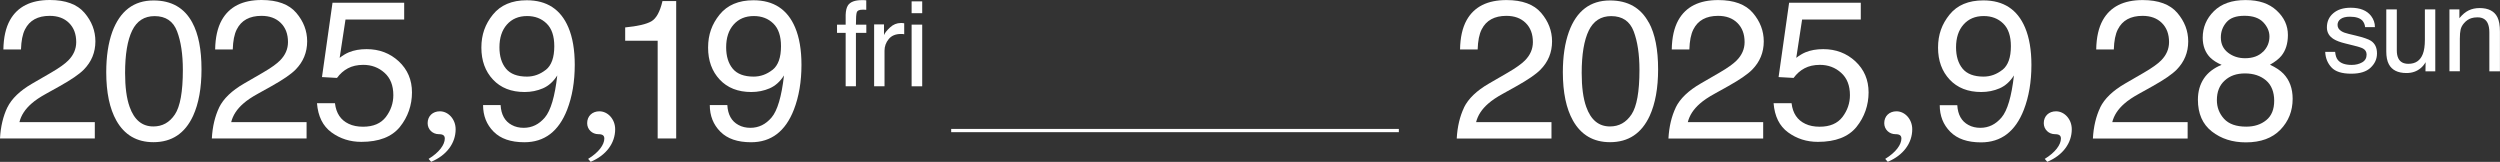 <?xml version="1.0" encoding="UTF-8"?>
<svg id="_レイヤー_2" data-name="レイヤー 2" xmlns="http://www.w3.org/2000/svg" viewBox="0 0 384.73 24.91">
  <rect x="0" y="0" width="384.73" height="24.91" fill="#333333" stroke="none"/>
  <defs>
    <style>
      .cls-1 {
        fill: none;
        stroke: #fff;
        stroke-miterlimit: 10;
        stroke-width: .5px;
      }

      .cls-2 {
        fill: #fff;
      }
    </style>
  </defs>
  <g id="artwork">
    <g>
      <g>
        <path class="cls-2" d="M1.13,16.54c.66-1.35,1.94-2.59,3.85-3.69l2.85-1.65c1.28-.74,2.17-1.38,2.68-1.9.81-.82,1.22-1.76,1.22-2.82,0-1.24-.37-2.22-1.11-2.95-.74-.73-1.73-1.09-2.97-1.09-1.83,0-3.1.69-3.8,2.08-.38.74-.58,1.78-.62,3.09H.52c.03-1.85.37-3.36,1.02-4.52C2.7,1.03,4.74,0,7.67,0,10.1,0,11.88.66,13,1.97c1.12,1.31,1.68,2.78,1.68,4.39,0,1.7-.6,3.15-1.79,4.36-.69.7-1.93,1.55-3.72,2.55l-2.03,1.13c-.97.53-1.73,1.04-2.28,1.53-.99.86-1.61,1.81-1.87,2.86h11.6v2.52H0c.1-1.83.48-3.42,1.13-4.78Z"/>
        <path class="cls-2" d="M29.59,3.47c.95,1.75,1.42,4.15,1.42,7.19,0,2.89-.43,5.27-1.29,7.16-1.25,2.71-3.28,4.06-6.11,4.06-2.55,0-4.45-1.11-5.7-3.32-1.04-1.85-1.56-4.33-1.56-7.45,0-2.41.31-4.48.93-6.21C18.47,1.69,20.58.07,23.63.07c2.75,0,4.74,1.13,5.96,3.4ZM26.91,17.62c.82-1.23,1.23-3.51,1.23-6.85,0-2.41-.3-4.4-.89-5.95-.59-1.56-1.75-2.34-3.46-2.34-1.57,0-2.73.74-3.45,2.22s-1.09,3.66-1.09,6.53c0,2.17.23,3.91.7,5.22.71,2.01,1.93,3.01,3.65,3.01,1.39,0,2.49-.61,3.31-1.84Z"/>
        <path class="cls-2" d="M33.72,16.54c.66-1.35,1.94-2.59,3.85-3.69l2.85-1.65c1.28-.74,2.17-1.38,2.68-1.9.81-.82,1.22-1.76,1.22-2.82,0-1.24-.37-2.22-1.11-2.95-.74-.73-1.73-1.09-2.97-1.09-1.83,0-3.1.69-3.8,2.08-.38.74-.58,1.78-.62,3.09h-2.71c.03-1.85.37-3.36,1.02-4.52C35.29,1.03,37.33,0,40.26,0c2.43,0,4.21.66,5.33,1.97,1.12,1.31,1.68,2.78,1.68,4.39,0,1.7-.6,3.15-1.79,4.36-.69.7-1.93,1.55-3.72,2.55l-2.03,1.13c-.97.53-1.73,1.04-2.28,1.53-.99.86-1.61,1.81-1.87,2.86h11.6v2.52h-14.58c.1-1.83.48-3.42,1.13-4.78Z"/>
        <path class="cls-2" d="M51.55,15.9c.18,1.52.88,2.58,2.12,3.16.63.3,1.36.44,2.2.44,1.58,0,2.75-.5,3.52-1.51.76-1.01,1.14-2.13,1.14-3.35,0-1.48-.45-2.63-1.36-3.44-.9-.81-1.99-1.22-3.26-1.22-.92,0-1.71.18-2.37.53s-1.22.85-1.68,1.48l-2.31-.13,1.62-11.44h11.03v2.58h-9.03l-.9,5.9c.49-.38.96-.66,1.41-.85.79-.33,1.71-.49,2.74-.49,1.95,0,3.6.63,4.95,1.88,1.35,1.26,2.03,2.85,2.03,4.78s-.62,3.78-1.86,5.31c-1.24,1.53-3.22,2.3-5.94,2.3-1.73,0-3.26-.49-4.59-1.46-1.33-.97-2.07-2.47-2.23-4.49h2.77Z"/>
        <path class="cls-2" d="M65.96,24.45c1.64-1,2.49-2.19,2.49-3.13,0-.46-.27-.67-.91-.67-.97,0-1.73-.73-1.73-1.7,0-1.09.79-1.82,1.88-1.82,1.31,0,2.43,1.22,2.43,2.76,0,2.13-1.37,4.01-3.77,5.01l-.4-.46Z"/>
        <path class="cls-2" d="M77.04,16.17c.08,1.47.65,2.49,1.71,3.06.54.3,1.16.44,1.84.44,1.28,0,2.36-.53,3.26-1.59.9-1.06,1.54-3.22,1.91-6.47-.59.94-1.33,1.6-2.2,1.98-.88.38-1.82.57-2.83.57-2.05,0-3.67-.64-4.86-1.91-1.19-1.27-1.79-2.91-1.79-4.92s.59-3.62,1.77-5.08S78.77.04,81.06.04c3.09,0,5.23,1.39,6.41,4.18.65,1.53.98,3.45.98,5.75,0,2.6-.39,4.9-1.17,6.91-1.3,3.34-3.49,5.01-6.59,5.01-2.08,0-3.65-.54-4.73-1.63-1.08-1.09-1.62-2.45-1.62-4.09h2.7ZM83.99,10.76c.88-.7,1.31-1.91,1.31-3.65,0-1.56-.39-2.72-1.18-3.49s-1.79-1.15-3-1.15c-1.31,0-2.34.44-3.11,1.31-.77.87-1.15,2.04-1.15,3.5,0,1.38.34,2.48,1.01,3.29s1.75,1.22,3.22,1.22c1.06,0,2.02-.35,2.9-1.04Z"/>
        <path class="cls-2" d="M90.51,24.45c1.64-1,2.49-2.19,2.49-3.13,0-.46-.27-.67-.91-.67-.97,0-1.73-.73-1.73-1.7,0-1.09.79-1.82,1.88-1.82,1.31,0,2.43,1.22,2.43,2.76,0,2.13-1.37,4.01-3.77,5.01l-.4-.46Z"/>
        <path class="cls-2" d="M96.21,6.27v-2.05c1.93-.19,3.27-.5,4.03-.94.76-.44,1.33-1.48,1.71-3.12h2.11v21.15h-2.85V6.27h-5Z"/>
        <path class="cls-2" d="M111.93,16.17c.08,1.47.65,2.49,1.71,3.06.54.3,1.16.44,1.84.44,1.28,0,2.36-.53,3.26-1.59.9-1.06,1.54-3.22,1.91-6.47-.59.94-1.33,1.6-2.2,1.98-.88.38-1.82.57-2.83.57-2.05,0-3.67-.64-4.86-1.91-1.19-1.27-1.79-2.91-1.79-4.92s.59-3.62,1.77-5.08S113.66.04,115.95.04c3.09,0,5.23,1.39,6.41,4.18.65,1.53.98,3.45.98,5.75,0,2.6-.39,4.9-1.17,6.91-1.3,3.34-3.49,5.01-6.59,5.01-2.08,0-3.65-.54-4.73-1.63-1.08-1.09-1.62-2.45-1.62-4.09h2.7ZM118.88,10.76c.88-.7,1.31-1.91,1.31-3.65,0-1.56-.39-2.72-1.18-3.49s-1.79-1.15-3-1.15c-1.31,0-2.34.44-3.11,1.31-.77.87-1.15,2.04-1.15,3.5,0,1.38.34,2.48,1.01,3.29s1.75,1.22,3.22,1.22c1.06,0,2.02-.35,2.9-1.04Z"/>
      </g>
      <g>
        <path class="cls-2" d="M130.48.84c.37-.55,1.09-.82,2.16-.82.1,0,.2,0,.31,0s.23.01.36.03v1.46c-.17-.01-.29-.02-.36-.02-.08,0-.15,0-.21,0-.49,0-.79.13-.88.38-.1.25-.14.89-.14,1.93h1.6v1.26h-1.6v8.22h-1.58V5.06h-1.33v-1.26h1.33v-1.5c.02-.66.14-1.15.35-1.46Z"/>
        <path class="cls-2" d="M134.52,3.75h1.52v1.65c.12-.32.43-.71.92-1.17.49-.46,1.05-.69,1.68-.69.03,0,.08,0,.15,0s.19.02.36.04v1.69c-.09-.02-.18-.03-.26-.04s-.17,0-.26,0c-.81,0-1.43.26-1.86.78s-.65,1.12-.65,1.79v5.48h-1.6V3.75Z"/>
        <path class="cls-2" d="M140.29.21h1.63v1.82h-1.63V.21ZM140.29,3.79h1.63v9.49h-1.63V3.79Z"/>
      </g>
      <g>
        <g>
          <path class="cls-2" d="M225.3,16.54c.66-1.35,1.94-2.59,3.85-3.69l2.85-1.65c1.28-.74,2.17-1.38,2.68-1.9.81-.82,1.22-1.76,1.22-2.82,0-1.24-.37-2.22-1.11-2.95-.74-.73-1.73-1.09-2.97-1.09-1.83,0-3.1.69-3.8,2.08-.38.74-.58,1.78-.62,3.09h-2.71c.03-1.85.37-3.36,1.02-4.52,1.16-2.06,3.2-3.08,6.13-3.08,2.43,0,4.21.66,5.33,1.97,1.12,1.31,1.68,2.78,1.68,4.39,0,1.7-.6,3.15-1.79,4.36-.69.7-1.93,1.55-3.72,2.55l-2.03,1.13c-.97.53-1.73,1.04-2.28,1.53-.99.86-1.61,1.81-1.87,2.86h11.6v2.52h-14.58c.1-1.83.48-3.42,1.13-4.78Z"/>
          <path class="cls-2" d="M253.75,3.47c.95,1.75,1.42,4.15,1.42,7.19,0,2.89-.43,5.27-1.29,7.16-1.25,2.71-3.28,4.06-6.11,4.06-2.55,0-4.45-1.11-5.7-3.32-1.04-1.85-1.56-4.33-1.56-7.45,0-2.41.31-4.48.93-6.21,1.17-3.22,3.28-4.83,6.33-4.83,2.75,0,4.74,1.13,5.96,3.4ZM251.07,17.62c.82-1.23,1.23-3.51,1.23-6.85,0-2.41-.3-4.4-.89-5.95-.59-1.56-1.75-2.34-3.46-2.34-1.57,0-2.73.74-3.45,2.22s-1.09,3.66-1.09,6.53c0,2.17.23,3.91.7,5.22.71,2.01,1.93,3.01,3.65,3.01,1.39,0,2.49-.61,3.31-1.84Z"/>
          <path class="cls-2" d="M257.88,16.54c.66-1.35,1.94-2.59,3.85-3.69l2.85-1.65c1.28-.74,2.17-1.38,2.68-1.9.81-.82,1.22-1.76,1.22-2.82,0-1.24-.37-2.22-1.11-2.95-.74-.73-1.73-1.09-2.97-1.09-1.83,0-3.1.69-3.8,2.08-.38.74-.58,1.78-.62,3.09h-2.71c.03-1.85.37-3.36,1.02-4.52,1.16-2.06,3.2-3.08,6.13-3.08,2.43,0,4.21.66,5.33,1.97,1.12,1.31,1.68,2.78,1.68,4.39,0,1.7-.6,3.15-1.79,4.36-.69.7-1.93,1.55-3.72,2.55l-2.03,1.13c-.97.53-1.73,1.04-2.28,1.53-.99.86-1.61,1.81-1.87,2.86h11.6v2.52h-14.58c.1-1.83.48-3.42,1.13-4.78Z"/>
          <path class="cls-2" d="M275.71,15.9c.18,1.52.88,2.58,2.12,3.16.63.3,1.36.44,2.2.44,1.58,0,2.75-.5,3.52-1.51.76-1.01,1.14-2.13,1.14-3.35,0-1.48-.45-2.63-1.36-3.44-.9-.81-1.99-1.22-3.26-1.22-.92,0-1.71.18-2.37.53s-1.22.85-1.68,1.48l-2.31-.13,1.62-11.44h11.03v2.58h-9.03l-.9,5.9c.49-.38.96-.66,1.41-.85.79-.33,1.71-.49,2.74-.49,1.95,0,3.6.63,4.95,1.88,1.35,1.26,2.03,2.85,2.03,4.78s-.62,3.78-1.86,5.31c-1.24,1.53-3.22,2.3-5.94,2.3-1.73,0-3.26-.49-4.59-1.46-1.33-.97-2.07-2.47-2.23-4.49h2.77Z"/>
          <path class="cls-2" d="M290.12,24.45c1.64-1,2.49-2.19,2.49-3.13,0-.46-.27-.67-.91-.67-.97,0-1.73-.73-1.73-1.7,0-1.09.79-1.82,1.88-1.82,1.31,0,2.43,1.22,2.43,2.76,0,2.13-1.37,4.01-3.77,5.01l-.4-.46Z"/>
          <path class="cls-2" d="M301.21,16.17c.08,1.47.65,2.49,1.71,3.06.54.3,1.16.44,1.84.44,1.28,0,2.36-.53,3.26-1.59.9-1.06,1.54-3.22,1.91-6.47-.59.94-1.33,1.6-2.2,1.98-.88.38-1.82.57-2.83.57-2.05,0-3.67-.64-4.86-1.91-1.19-1.27-1.79-2.91-1.79-4.92s.59-3.62,1.77-5.08,2.91-2.19,5.21-2.19c3.09,0,5.23,1.39,6.41,4.18.65,1.53.98,3.45.98,5.75,0,2.6-.39,4.9-1.17,6.91-1.3,3.34-3.49,5.01-6.59,5.01-2.08,0-3.65-.54-4.73-1.63-1.08-1.09-1.62-2.45-1.62-4.09h2.7ZM308.15,10.76c.88-.7,1.31-1.91,1.31-3.65,0-1.56-.39-2.72-1.18-3.49s-1.79-1.15-3-1.15c-1.31,0-2.34.44-3.11,1.31-.77.87-1.15,2.04-1.15,3.5,0,1.38.34,2.48,1.01,3.29s1.75,1.22,3.22,1.22c1.06,0,2.02-.35,2.9-1.04Z"/>
          <path class="cls-2" d="M314.67,24.45c1.64-1,2.49-2.19,2.49-3.13,0-.46-.27-.67-.91-.67-.97,0-1.73-.73-1.73-1.7,0-1.09.79-1.82,1.88-1.82,1.31,0,2.43,1.22,2.43,2.76,0,2.13-1.37,4.01-3.77,5.01l-.4-.46Z"/>
          <path class="cls-2" d="M323.2,16.54c.66-1.35,1.94-2.59,3.85-3.69l2.85-1.65c1.28-.74,2.17-1.38,2.68-1.9.81-.82,1.22-1.76,1.22-2.82,0-1.24-.37-2.22-1.11-2.95-.74-.73-1.73-1.09-2.97-1.09-1.83,0-3.1.69-3.8,2.08-.38.74-.58,1.78-.62,3.09h-2.71c.03-1.85.37-3.36,1.02-4.52,1.16-2.06,3.2-3.08,6.13-3.08,2.43,0,4.21.66,5.33,1.97,1.12,1.31,1.68,2.78,1.68,4.39,0,1.7-.6,3.15-1.79,4.36-.69.7-1.93,1.55-3.72,2.55l-2.03,1.13c-.97.53-1.73,1.04-2.28,1.53-.99.86-1.61,1.81-1.87,2.86h11.6v2.52h-14.58c.1-1.83.48-3.42,1.13-4.78Z"/>
          <path class="cls-2" d="M340.15,8.88c-.78-.79-1.17-1.82-1.17-3.08,0-1.58.57-2.94,1.72-4.08,1.15-1.14,2.77-1.71,4.87-1.71s3.63.54,4.79,1.61c1.16,1.07,1.73,2.33,1.73,3.76,0,1.33-.34,2.4-1.01,3.22-.38.46-.96.92-1.75,1.36.88.41,1.58.87,2.08,1.39.94.99,1.41,2.27,1.41,3.86,0,1.87-.63,3.45-1.88,4.75-1.26,1.3-3.03,1.95-5.32,1.95-2.07,0-3.81-.56-5.24-1.68-1.43-1.12-2.14-2.75-2.14-4.89,0-1.26.31-2.34.92-3.26.61-.91,1.52-1.61,2.73-2.1-.74-.32-1.32-.69-1.74-1.11ZM348.76,18.49c.82-.67,1.22-1.66,1.22-2.99s-.42-2.42-1.26-3.13c-.84-.71-1.92-1.07-3.23-1.07s-2.32.36-3.12,1.09c-.81.73-1.21,1.73-1.21,3.02,0,1.11.37,2.06,1.1,2.87.74.81,1.88,1.21,3.42,1.21,1.24,0,2.26-.33,3.08-1ZM348.26,7.98c.66-.66.99-1.44.99-2.36,0-.79-.32-1.52-.95-2.19-.63-.66-1.59-1-2.89-1s-2.21.33-2.78,1c-.57.66-.86,1.44-.86,2.33,0,1,.37,1.78,1.11,2.35s1.61.85,2.62.85c1.17,0,2.09-.33,2.75-.99Z"/>
        </g>
        <g>
          <path class="cls-2" d="M359.36,7.99c.05.53.18.94.41,1.23.41.52,1.13.77,2.14.77.61,0,1.14-.13,1.6-.39.46-.26.69-.66.69-1.2,0-.41-.18-.72-.55-.93-.24-.13-.7-.28-1.39-.45l-1.29-.32c-.83-.2-1.43-.43-1.83-.68-.7-.43-1.05-1.03-1.05-1.8,0-.9.33-1.63.99-2.19s1.54-.84,2.66-.84c1.46,0,2.5.42,3.15,1.26.4.53.6,1.11.59,1.73h-1.51c-.03-.36-.16-.69-.39-.98-.38-.42-1.03-.63-1.96-.63-.62,0-1.09.12-1.41.35s-.48.54-.48.91c0,.41.21.75.63.99.24.15.6.28,1.07.39l1.08.26c1.17.28,1.96.55,2.36.81.62.41.93,1.05.93,1.93s-.33,1.58-.98,2.2c-.65.62-1.64.93-2.98.93-1.44,0-2.45-.32-3.05-.97s-.92-1.44-.96-2.39h1.54Z"/>
          <path class="cls-2" d="M368.85,1.45v6.33c0,.49.08.88.23,1.19.28.57.79.85,1.55.85,1.09,0,1.83-.5,2.22-1.5.21-.53.32-1.27.32-2.2V1.45h1.6v9.53h-1.51l.02-1.41c-.2.36-.46.67-.76.92-.6.5-1.33.75-2.18.75-1.33,0-2.24-.45-2.72-1.36-.26-.49-.39-1.14-.39-1.95V1.45h1.64Z"/>
          <path class="cls-2" d="M376.96,1.45h1.52v1.35c.45-.56.93-.96,1.43-1.2.5-.24,1.06-.36,1.68-.36,1.35,0,2.27.47,2.74,1.41.26.52.39,1.25.39,2.22v6.11h-1.63v-6.01c0-.58-.09-1.05-.26-1.41-.28-.59-.8-.89-1.55-.89-.38,0-.69.04-.93.12-.44.13-.82.39-1.16.78-.27.31-.44.64-.52.97-.08.34-.12.81-.12,1.44v4.99h-1.6V1.45Z"/>
        </g>
      </g>
      <line class="cls-1" x1="146.38" y1="20.09" x2="215.27" y2="20.09"/>
    </g>
  </g>
</svg>